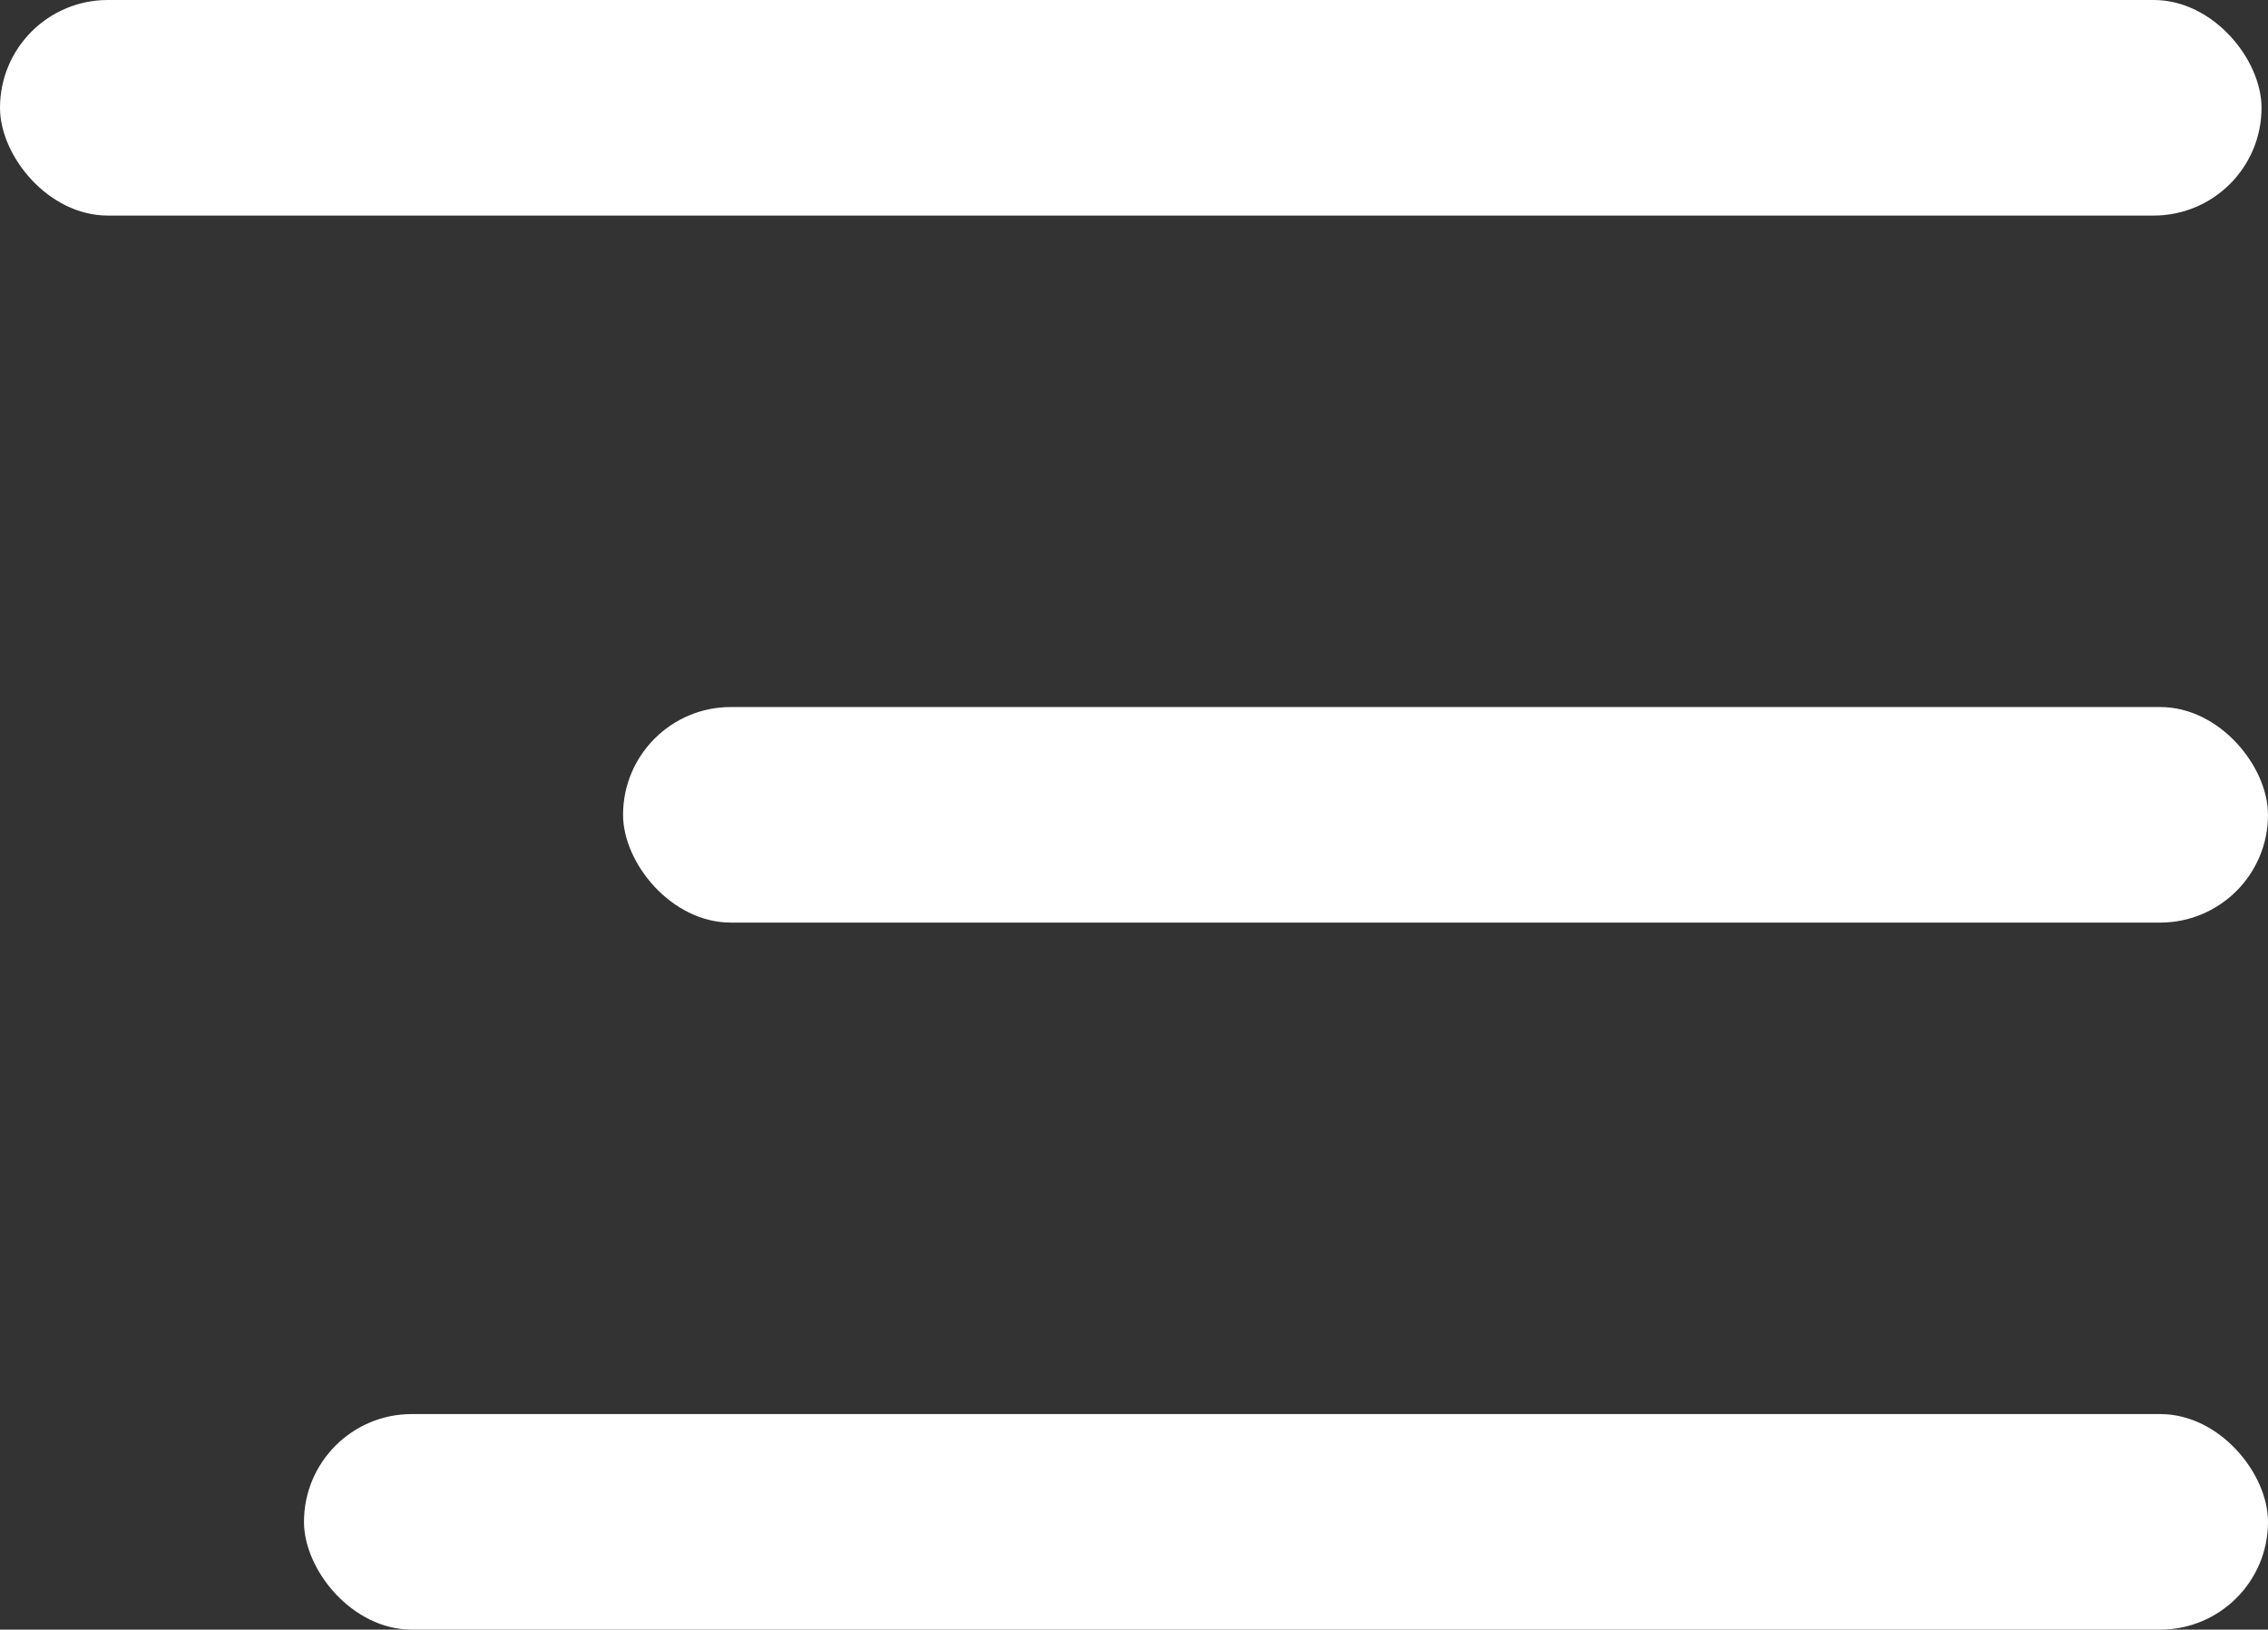 <?xml version="1.0" encoding="UTF-8"?> <svg xmlns="http://www.w3.org/2000/svg" width="2104" height="1512" viewBox="0 0 2104 1512" fill="none"><rect x="0" y="0" width="2104" height="1512" fill="#333333" stroke="none"/> <rect width="2098" height="200" rx="100" fill="white"></rect> <rect x="578" y="656" width="1526" height="200" rx="100" fill="white"></rect> <rect x="282" y="1312" width="1822" height="200" rx="100" fill="white"></rect> </svg> 